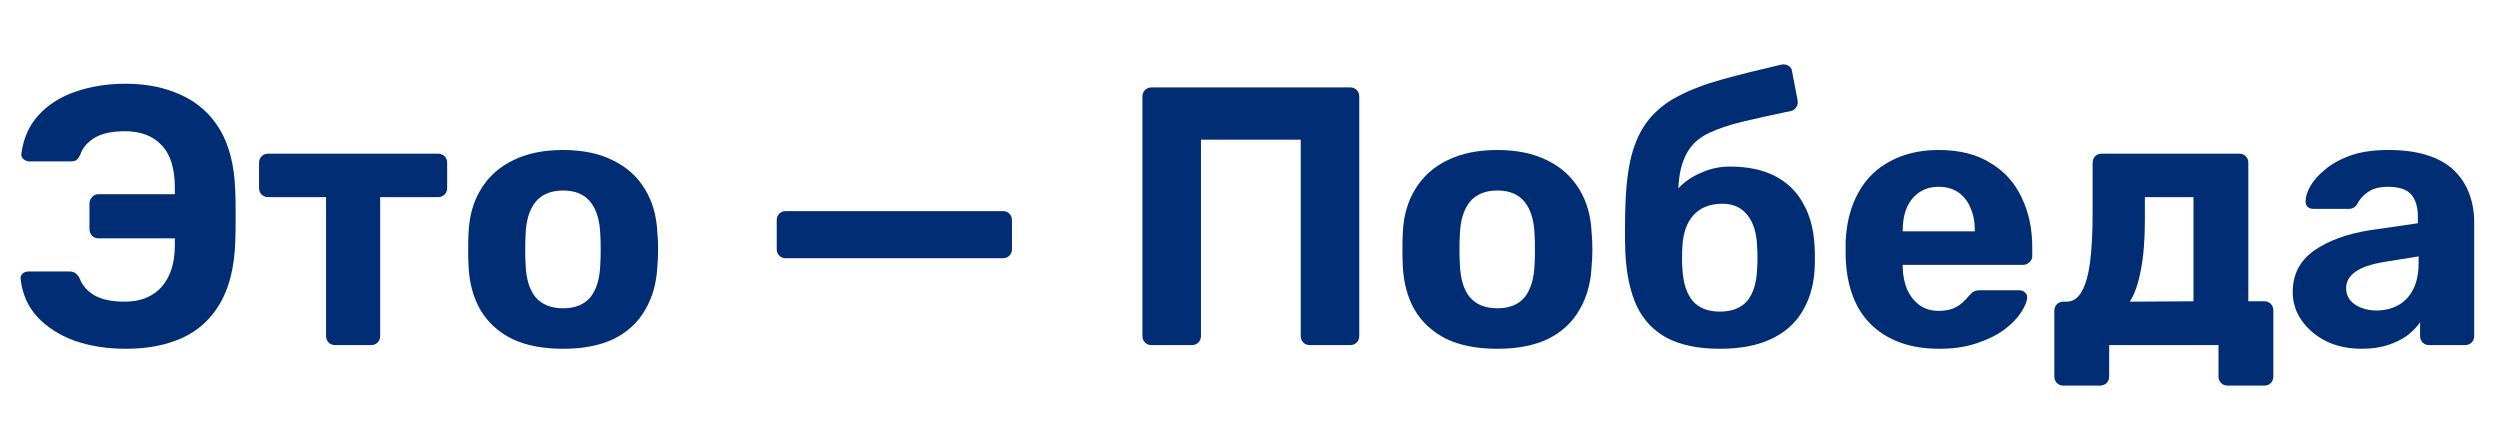 <svg width="326" height="58" viewBox="0 0 326 58" fill="none" xmlns="http://www.w3.org/2000/svg">
<path d="M307.947 45.48C306.251 45.48 304.731 45.16 303.387 44.52C302.043 43.848 300.971 42.952 300.171 41.832C299.371 40.712 298.971 39.464 298.971 38.088C298.971 35.816 299.883 34.024 301.707 32.712C303.563 31.4 305.995 30.504 309.003 30.024L315.291 29.112V28.248C315.291 27 315.003 26.04 314.427 25.368C313.851 24.696 312.843 24.36 311.403 24.36C310.347 24.36 309.499 24.568 308.859 24.984C308.219 25.4 307.723 25.944 307.371 26.616C307.115 27.032 306.747 27.24 306.267 27.24H301.707C301.355 27.24 301.083 27.144 300.891 26.952C300.699 26.728 300.619 26.472 300.651 26.184C300.651 25.64 300.859 25 301.275 24.264C301.691 23.528 302.331 22.808 303.195 22.104C304.059 21.368 305.163 20.76 306.507 20.28C307.851 19.8 309.499 19.56 311.451 19.56C313.467 19.56 315.195 19.8 316.635 20.28C318.075 20.76 319.227 21.432 320.091 22.296C320.955 23.16 321.595 24.168 322.011 25.32C322.427 26.44 322.635 27.656 322.635 28.968V43.8C322.635 44.152 322.523 44.44 322.299 44.664C322.075 44.888 321.787 45 321.435 45H316.731C316.411 45 316.139 44.888 315.915 44.664C315.691 44.44 315.579 44.152 315.579 43.8V42.024C315.163 42.632 314.603 43.208 313.899 43.752C313.195 44.264 312.347 44.68 311.355 45C310.395 45.32 309.259 45.48 307.947 45.48ZM309.867 40.488C310.923 40.488 311.867 40.264 312.699 39.816C313.531 39.368 314.187 38.68 314.667 37.752C315.147 36.824 315.387 35.656 315.387 34.248V33.432L310.923 34.152C309.195 34.44 307.931 34.872 307.131 35.448C306.331 36.024 305.931 36.728 305.931 37.56C305.931 38.168 306.107 38.696 306.459 39.144C306.843 39.592 307.339 39.928 307.947 40.152C308.555 40.376 309.195 40.488 309.867 40.488Z" fill="#002D73"/>
<path d="M269.037 50.28C268.717 50.28 268.445 50.168 268.221 49.944C267.997 49.72 267.885 49.432 267.885 49.08V40.536C267.885 40.184 267.997 39.896 268.221 39.672C268.445 39.448 268.717 39.336 269.037 39.336H269.469C270.301 39.336 270.957 38.904 271.437 38.04C271.949 37.176 272.317 35.896 272.541 34.2C272.765 32.504 272.877 30.376 272.877 27.816V21.24C272.877 20.888 272.989 20.6 273.213 20.376C273.437 20.152 273.709 20.04 274.029 20.04H291.981C292.333 20.04 292.621 20.152 292.845 20.376C293.069 20.6 293.181 20.888 293.181 21.24V39.288H295.293C295.613 39.288 295.885 39.4 296.109 39.624C296.333 39.848 296.445 40.136 296.445 40.488V49.08C296.445 49.432 296.333 49.72 296.109 49.944C295.885 50.168 295.613 50.28 295.293 50.28H290.493C290.141 50.28 289.853 50.168 289.629 49.944C289.405 49.72 289.293 49.432 289.293 49.08V45H275.037V49.08C275.037 49.432 274.925 49.72 274.701 49.944C274.477 50.168 274.189 50.28 273.837 50.28H269.037ZM277.725 39.336L286.029 39.288V25.704H279.693V28.632C279.693 31.256 279.517 33.448 279.165 35.208C278.845 36.968 278.365 38.344 277.725 39.336Z" fill="#002D73"/>
<path d="M252.864 45.48C249.184 45.48 246.256 44.456 244.08 42.408C241.936 40.36 240.8 37.384 240.672 33.48C240.672 33.224 240.672 32.888 240.672 32.472C240.672 32.024 240.672 31.672 240.672 31.416C240.8 28.952 241.36 26.84 242.352 25.08C243.344 23.288 244.736 21.928 246.528 21C248.32 20.04 250.416 19.56 252.816 19.56C255.504 19.56 257.744 20.12 259.536 21.24C261.36 22.328 262.72 23.832 263.616 25.752C264.544 27.64 265.008 29.816 265.008 32.28V33.384C265.008 33.704 264.88 33.976 264.624 34.2C264.4 34.424 264.128 34.536 263.808 34.536H248.112C248.112 34.568 248.112 34.632 248.112 34.728C248.112 34.792 248.112 34.856 248.112 34.92C248.144 35.944 248.336 36.888 248.688 37.752C249.072 38.584 249.6 39.256 250.272 39.768C250.976 40.28 251.808 40.536 252.768 40.536C253.568 40.536 254.224 40.424 254.736 40.2C255.248 39.976 255.664 39.704 255.984 39.384C256.336 39.064 256.592 38.792 256.752 38.568C257.04 38.248 257.264 38.056 257.424 37.992C257.616 37.896 257.904 37.848 258.288 37.848H263.28C263.6 37.848 263.856 37.944 264.048 38.136C264.272 38.296 264.368 38.536 264.336 38.856C264.304 39.368 264.032 40.008 263.52 40.776C263.04 41.512 262.32 42.248 261.36 42.984C260.4 43.688 259.2 44.28 257.76 44.76C256.352 45.24 254.72 45.48 252.864 45.48ZM248.112 30.168H257.52V30.072C257.52 28.92 257.328 27.928 256.944 27.096C256.592 26.232 256.064 25.56 255.36 25.08C254.656 24.6 253.808 24.36 252.816 24.36C251.824 24.36 250.976 24.6 250.272 25.08C249.568 25.56 249.024 26.232 248.64 27.096C248.288 27.928 248.112 28.92 248.112 30.072V30.168Z" fill="#002D73"/>
<path d="M224.28 45.48C221.496 45.48 219.208 45.016 217.416 44.088C215.656 43.16 214.328 41.768 213.432 39.912C212.568 38.024 212.072 35.688 211.944 32.904C211.912 31.976 211.896 31.016 211.896 30.024C211.896 29.032 211.912 28.072 211.944 27.144C212.008 24.392 212.28 22.088 212.76 20.232C213.272 18.344 214.024 16.792 215.016 15.576C216.04 14.328 217.336 13.304 218.904 12.504C220.504 11.672 222.408 10.952 224.616 10.344C226.824 9.736 229.384 9.096 232.296 8.424C232.616 8.36 232.92 8.408 233.208 8.568C233.496 8.728 233.656 8.984 233.688 9.336L234.408 13.08C234.472 13.432 234.408 13.736 234.216 13.992C234.056 14.248 233.832 14.408 233.544 14.472C231.08 14.984 228.984 15.448 227.256 15.864C225.528 16.28 224.088 16.76 222.936 17.304C221.816 17.816 220.952 18.504 220.344 19.368C219.736 20.2 219.304 21.304 219.048 22.68C218.824 24.024 218.744 25.736 218.808 27.816L217.704 26.712C217.928 25.784 218.424 24.952 219.192 24.216C219.96 23.48 220.904 22.888 222.024 22.44C223.144 21.96 224.328 21.72 225.576 21.72C227.912 21.72 229.88 22.136 231.48 22.968C233.08 23.8 234.296 24.984 235.128 26.52C235.992 28.024 236.488 29.832 236.616 31.944C236.68 33.128 236.68 34.232 236.616 35.256C236.488 37.304 235.944 39.112 234.984 40.68C234.056 42.216 232.696 43.4 230.904 44.232C229.112 45.064 226.904 45.48 224.28 45.48ZM224.28 40.632C225.848 40.632 227.032 40.168 227.832 39.24C228.632 38.28 229.064 36.872 229.128 35.016C229.16 34.664 229.176 34.216 229.176 33.672C229.176 33.096 229.16 32.584 229.128 32.136C229.064 30.344 228.632 28.968 227.832 28.008C227.064 27.048 225.992 26.568 224.616 26.568C223.016 26.568 221.768 27.048 220.872 28.008C219.976 28.968 219.48 30.344 219.384 32.136C219.352 32.584 219.336 33.096 219.336 33.672C219.336 34.216 219.352 34.664 219.384 35.016C219.48 36.872 219.928 38.28 220.728 39.24C221.528 40.168 222.712 40.632 224.28 40.632Z" fill="#002D73"/>
<path d="M195.261 45.48C192.605 45.48 190.381 45.048 188.589 44.184C186.797 43.288 185.421 42.024 184.461 40.392C183.533 38.76 183.021 36.856 182.925 34.68C182.893 34.04 182.877 33.32 182.877 32.52C182.877 31.688 182.893 30.968 182.925 30.36C183.021 28.152 183.565 26.248 184.557 24.648C185.549 23.016 186.941 21.768 188.733 20.904C190.525 20.008 192.701 19.56 195.261 19.56C197.789 19.56 199.949 20.008 201.741 20.904C203.533 21.768 204.925 23.016 205.917 24.648C206.909 26.248 207.453 28.152 207.549 30.36C207.613 30.968 207.645 31.688 207.645 32.52C207.645 33.32 207.613 34.04 207.549 34.68C207.453 36.856 206.925 38.76 205.965 40.392C205.037 42.024 203.677 43.288 201.885 44.184C200.093 45.048 197.885 45.48 195.261 45.48ZM195.261 40.2C196.829 40.2 198.013 39.72 198.813 38.76C199.613 37.768 200.045 36.328 200.109 34.44C200.141 33.96 200.157 33.32 200.157 32.52C200.157 31.72 200.141 31.08 200.109 30.6C200.045 28.744 199.613 27.32 198.813 26.328C198.013 25.336 196.829 24.84 195.261 24.84C193.693 24.84 192.493 25.336 191.661 26.328C190.861 27.32 190.429 28.744 190.365 30.6C190.333 31.08 190.317 31.72 190.317 32.52C190.317 33.32 190.333 33.96 190.365 34.44C190.429 36.328 190.861 37.768 191.661 38.76C192.493 39.72 193.693 40.2 195.261 40.2Z" fill="#002D73"/>
<path d="M150.175 45C149.823 45 149.535 44.888 149.311 44.664C149.087 44.44 148.975 44.152 148.975 43.8V12.6C148.975 12.248 149.087 11.96 149.311 11.736C149.535 11.512 149.823 11.4 150.175 11.4H176.047C176.399 11.4 176.687 11.512 176.911 11.736C177.135 11.96 177.247 12.248 177.247 12.6V43.8C177.247 44.152 177.135 44.44 176.911 44.664C176.687 44.888 176.399 45 176.047 45H170.815C170.463 45 170.175 44.888 169.951 44.664C169.727 44.44 169.615 44.152 169.615 43.8V18.216H156.607V43.8C156.607 44.152 156.495 44.44 156.271 44.664C156.047 44.888 155.759 45 155.407 45H150.175Z" fill="#002D73"/>
<path d="M102.439 33.672C102.119 33.672 101.847 33.56 101.623 33.336C101.399 33.112 101.287 32.84 101.287 32.52V28.68C101.287 28.36 101.399 28.088 101.623 27.864C101.847 27.64 102.119 27.528 102.439 27.528H130.807C131.127 27.528 131.399 27.64 131.623 27.864C131.847 28.088 131.959 28.36 131.959 28.68V32.52C131.959 32.84 131.847 33.112 131.623 33.336C131.399 33.56 131.127 33.672 130.807 33.672H102.439Z" fill="#002D73"/>
<path d="M73.433 45.48C70.777 45.48 68.553 45.048 66.761 44.184C64.969 43.288 63.593 42.024 62.633 40.392C61.705 38.76 61.193 36.856 61.097 34.68C61.065 34.04 61.049 33.32 61.049 32.52C61.049 31.688 61.065 30.968 61.097 30.36C61.193 28.152 61.737 26.248 62.729 24.648C63.721 23.016 65.113 21.768 66.905 20.904C68.697 20.008 70.873 19.56 73.433 19.56C75.961 19.56 78.121 20.008 79.913 20.904C81.705 21.768 83.097 23.016 84.089 24.648C85.081 26.248 85.625 28.152 85.721 30.36C85.785 30.968 85.817 31.688 85.817 32.52C85.817 33.32 85.785 34.04 85.721 34.68C85.625 36.856 85.097 38.76 84.137 40.392C83.209 42.024 81.849 43.288 80.057 44.184C78.265 45.048 76.057 45.48 73.433 45.48ZM73.433 40.2C75.001 40.2 76.185 39.72 76.985 38.76C77.785 37.768 78.217 36.328 78.281 34.44C78.313 33.96 78.329 33.32 78.329 32.52C78.329 31.72 78.313 31.08 78.281 30.6C78.217 28.744 77.785 27.32 76.985 26.328C76.185 25.336 75.001 24.84 73.433 24.84C71.865 24.84 70.665 25.336 69.833 26.328C69.033 27.32 68.601 28.744 68.537 30.6C68.505 31.08 68.489 31.72 68.489 32.52C68.489 33.32 68.505 33.96 68.537 34.44C68.601 36.328 69.033 37.768 69.833 38.76C70.665 39.72 71.865 40.2 73.433 40.2Z" fill="#002D73"/>
<path d="M43.717 45C43.365 45 43.077 44.888 42.853 44.664C42.629 44.44 42.517 44.152 42.517 43.8V25.704H34.981C34.629 25.704 34.341 25.592 34.117 25.368C33.893 25.144 33.781 24.856 33.781 24.504V21.24C33.781 20.888 33.893 20.6 34.117 20.376C34.341 20.152 34.629 20.04 34.981 20.04H57.109C57.461 20.04 57.749 20.152 57.973 20.376C58.197 20.6 58.309 20.888 58.309 21.24V24.504C58.309 24.856 58.197 25.144 57.973 25.368C57.749 25.592 57.461 25.704 57.109 25.704H49.573V43.8C49.573 44.152 49.461 44.44 49.237 44.664C49.013 44.888 48.741 45 48.421 45H43.717Z" fill="#002D73"/>
<path d="M16.419 45.48C13.954 45.48 11.714 45.128 9.698 44.424C7.714 43.688 6.098 42.648 4.85 41.304C3.634 39.96 2.914 38.328 2.69 36.408C2.658 36.12 2.738 35.88 2.93 35.688C3.154 35.496 3.41 35.4 3.698 35.4H8.978C9.362 35.4 9.634 35.464 9.794 35.592C9.986 35.72 10.178 35.944 10.37 36.264C10.691 37.16 11.315 37.896 12.242 38.472C13.203 39.048 14.546 39.336 16.274 39.336C18.323 39.336 19.922 38.696 21.075 37.416C22.227 36.104 22.802 34.28 22.802 31.944V31.08H12.867C12.514 31.08 12.226 30.968 12.002 30.744C11.778 30.488 11.666 30.184 11.666 29.832V26.568C11.666 26.216 11.778 25.928 12.002 25.704C12.226 25.448 12.514 25.32 12.867 25.32H22.802V24.504C22.802 21.976 22.227 20.12 21.075 18.936C19.954 17.72 18.355 17.112 16.274 17.112C14.546 17.112 13.203 17.416 12.242 18.024C11.315 18.632 10.723 19.352 10.466 20.184C10.306 20.504 10.146 20.728 9.986 20.856C9.826 20.984 9.554 21.048 9.17 21.048H3.842C3.554 21.048 3.298 20.952 3.074 20.76C2.85 20.568 2.754 20.328 2.786 20.04C3.042 18.056 3.778 16.392 4.994 15.048C6.242 13.672 7.842 12.648 9.794 11.976C11.778 11.272 13.986 10.92 16.419 10.92C19.139 10.92 21.555 11.416 23.666 12.408C25.779 13.368 27.442 14.856 28.659 16.872C29.875 18.888 30.547 21.512 30.674 24.744C30.706 25.672 30.723 26.488 30.723 27.192C30.723 27.864 30.723 28.552 30.723 29.256C30.723 29.928 30.706 30.728 30.674 31.656C30.547 34.92 29.875 37.576 28.659 39.624C27.474 41.64 25.826 43.128 23.715 44.088C21.634 45.016 19.203 45.48 16.419 45.48Z" fill="#002D73"/>
</svg>
